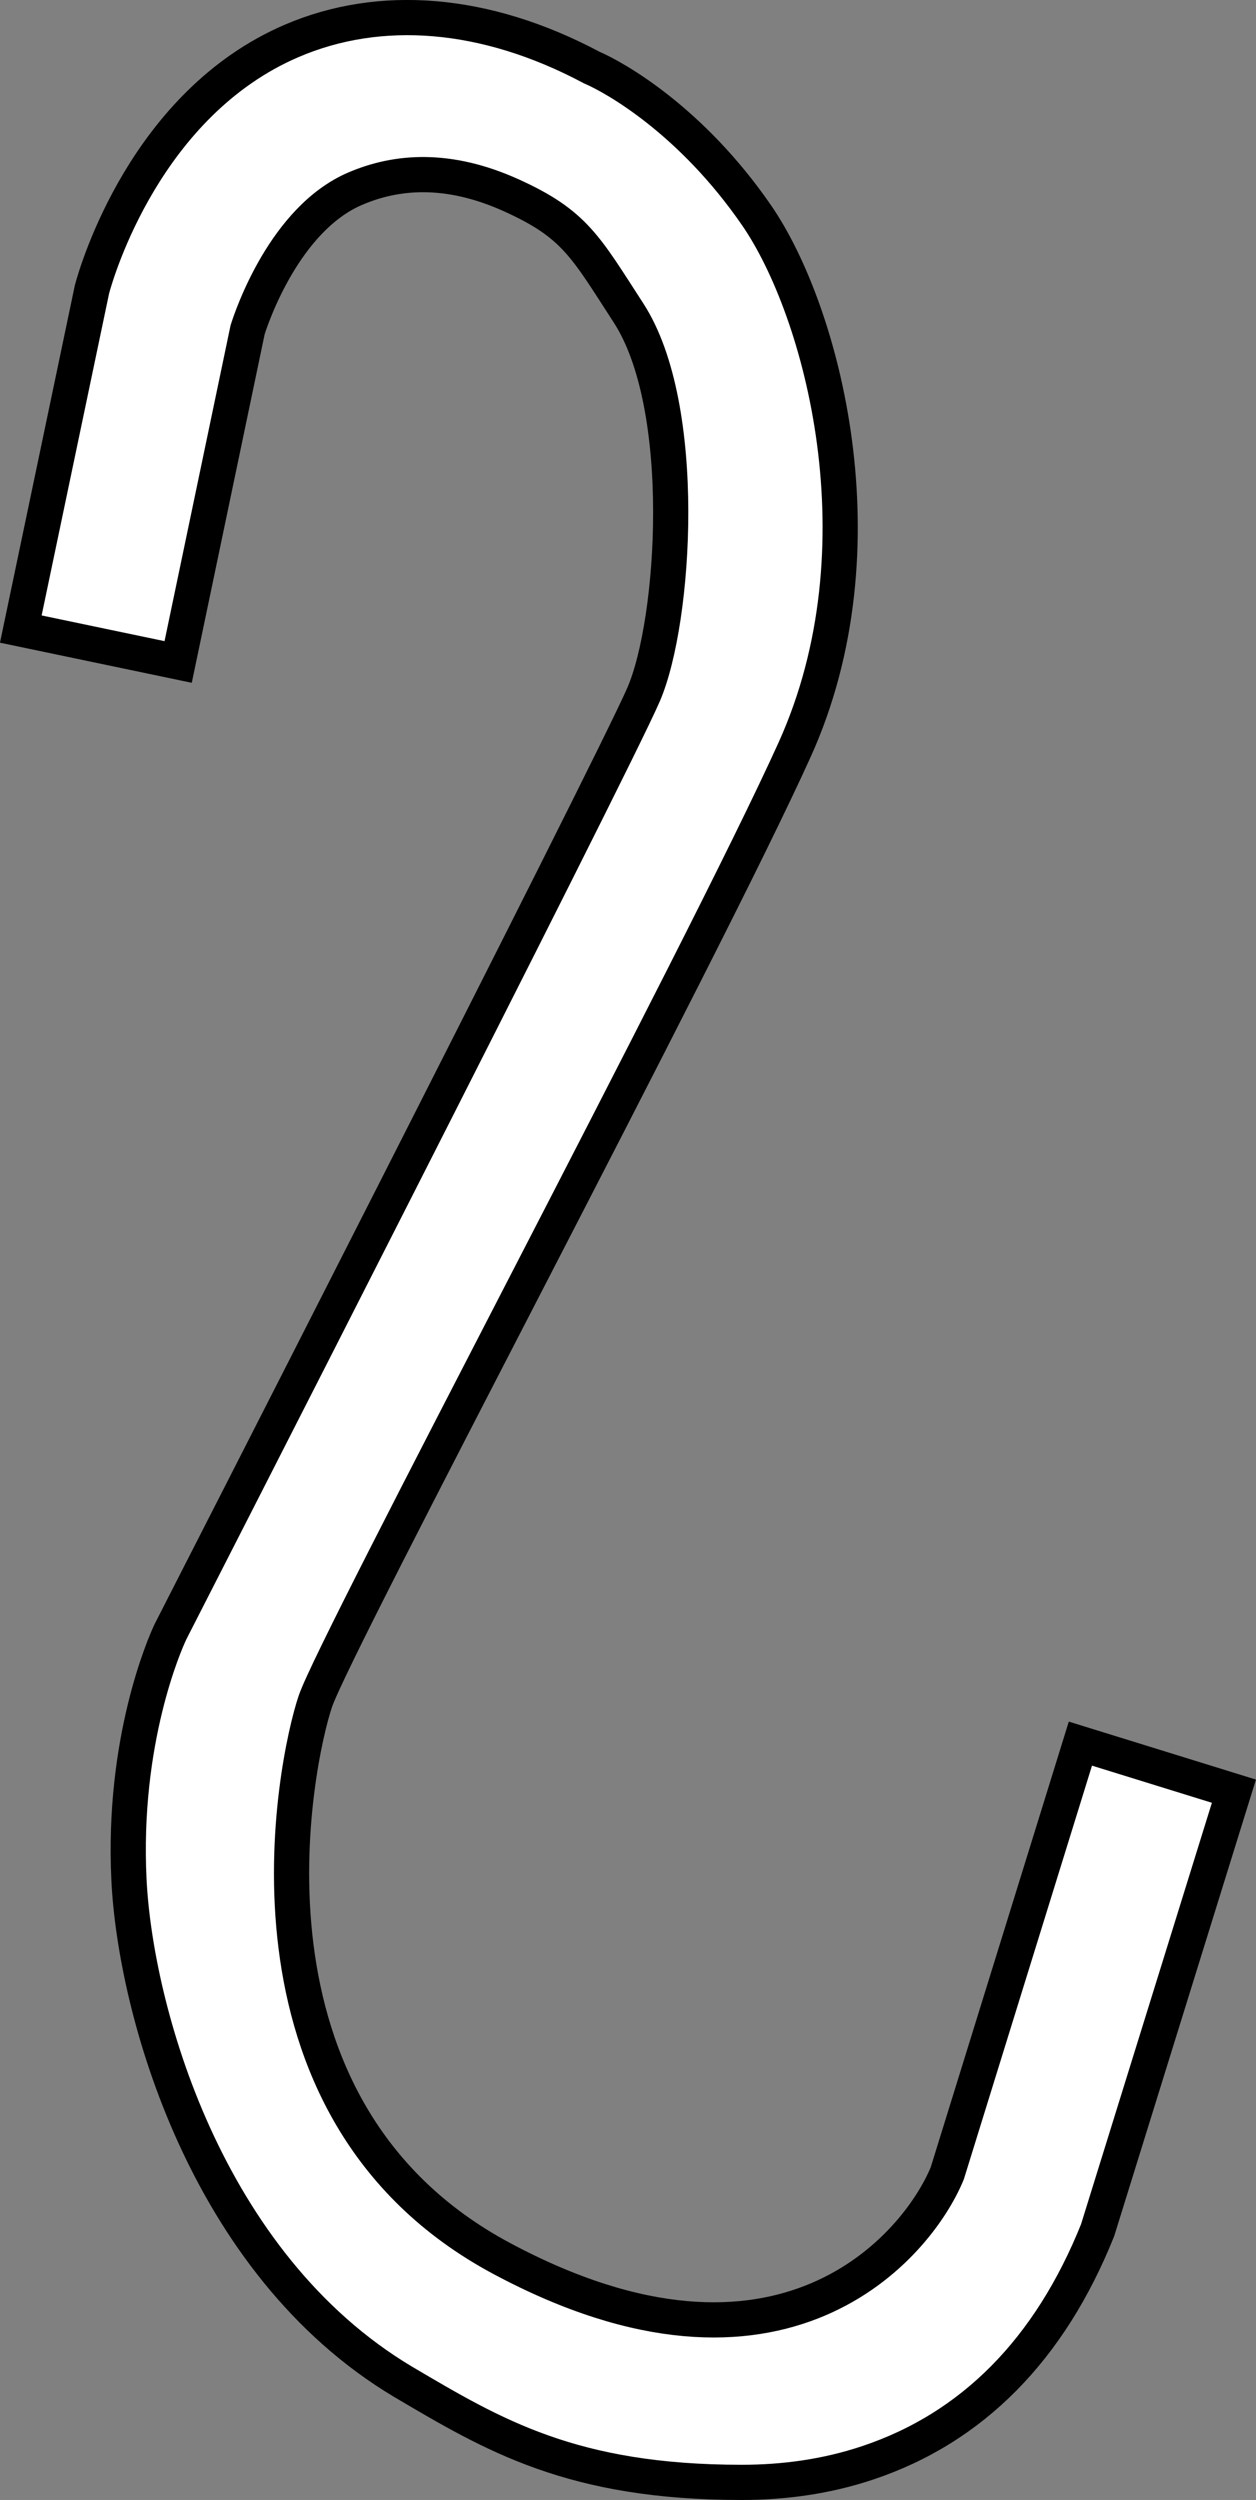 <?xml version="1.0" encoding="iso-8859-1"?>
<!-- Generator: Adobe Illustrator 28.1.0, SVG Export Plug-In . SVG Version: 6.00 Build 0)  -->
<svg version="1.1" id="image" xmlns="http://www.w3.org/2000/svg" xmlns:xlink="http://www.w3.org/1999/xlink" x="0px" y="0px"
	 width="28.552px" height="56.818px" viewBox="0 0 28.552 56.818" enable-background="new 0 0 28.552 56.818"
	 xml:space="preserve">
<rect x="0" y="0" width="28.552" height="56.818" fill="#808080" stroke="none"/>
<g>
	<path fill="#FFFFFF" stroke="#000000" stroke-width="0.8" stroke-miterlimit="10" d="M16.861,56.418
		c-3.86,0-5.64-1.073-7.698-2.286c-4.508-2.691-6.087-8.473-6.231-11.404
		c-0.156-3.174,0.818-5.374,0.93-5.614l0.026-0.054c0,0,10.027-19.612,10.745-21.282
		c0.717-1.67,1.035-6.536-0.344-8.664c-0.981-1.514-1.224-2.022-2.661-2.673s-2.611-0.557-3.553-0.153
		C6.474,4.973,5.723,7.196,5.629,7.494l-1.579,7.551l-3.577-0.748l1.619-7.726c0.116-0.428,1.229-4.223,4.542-5.643
		c1.997-0.856,4.39-0.685,6.817,0.607c0.539,0.232,2.266,1.206,3.749,3.36c1.49,2.164,2.943,7.542,0.865,12.141
		S7.627,37.315,7.168,38.669c-0.458,1.355-2.127,9.254,4.236,12.66s9.452-0.284,10.13-1.936l3.026-9.765
		l3.49,1.081l-3.099,9.979c-1.089,2.712-2.847,4.49-5.224,5.285C18.782,56.29,17.812,56.418,16.861,56.418z"/>
</g>
</svg>
